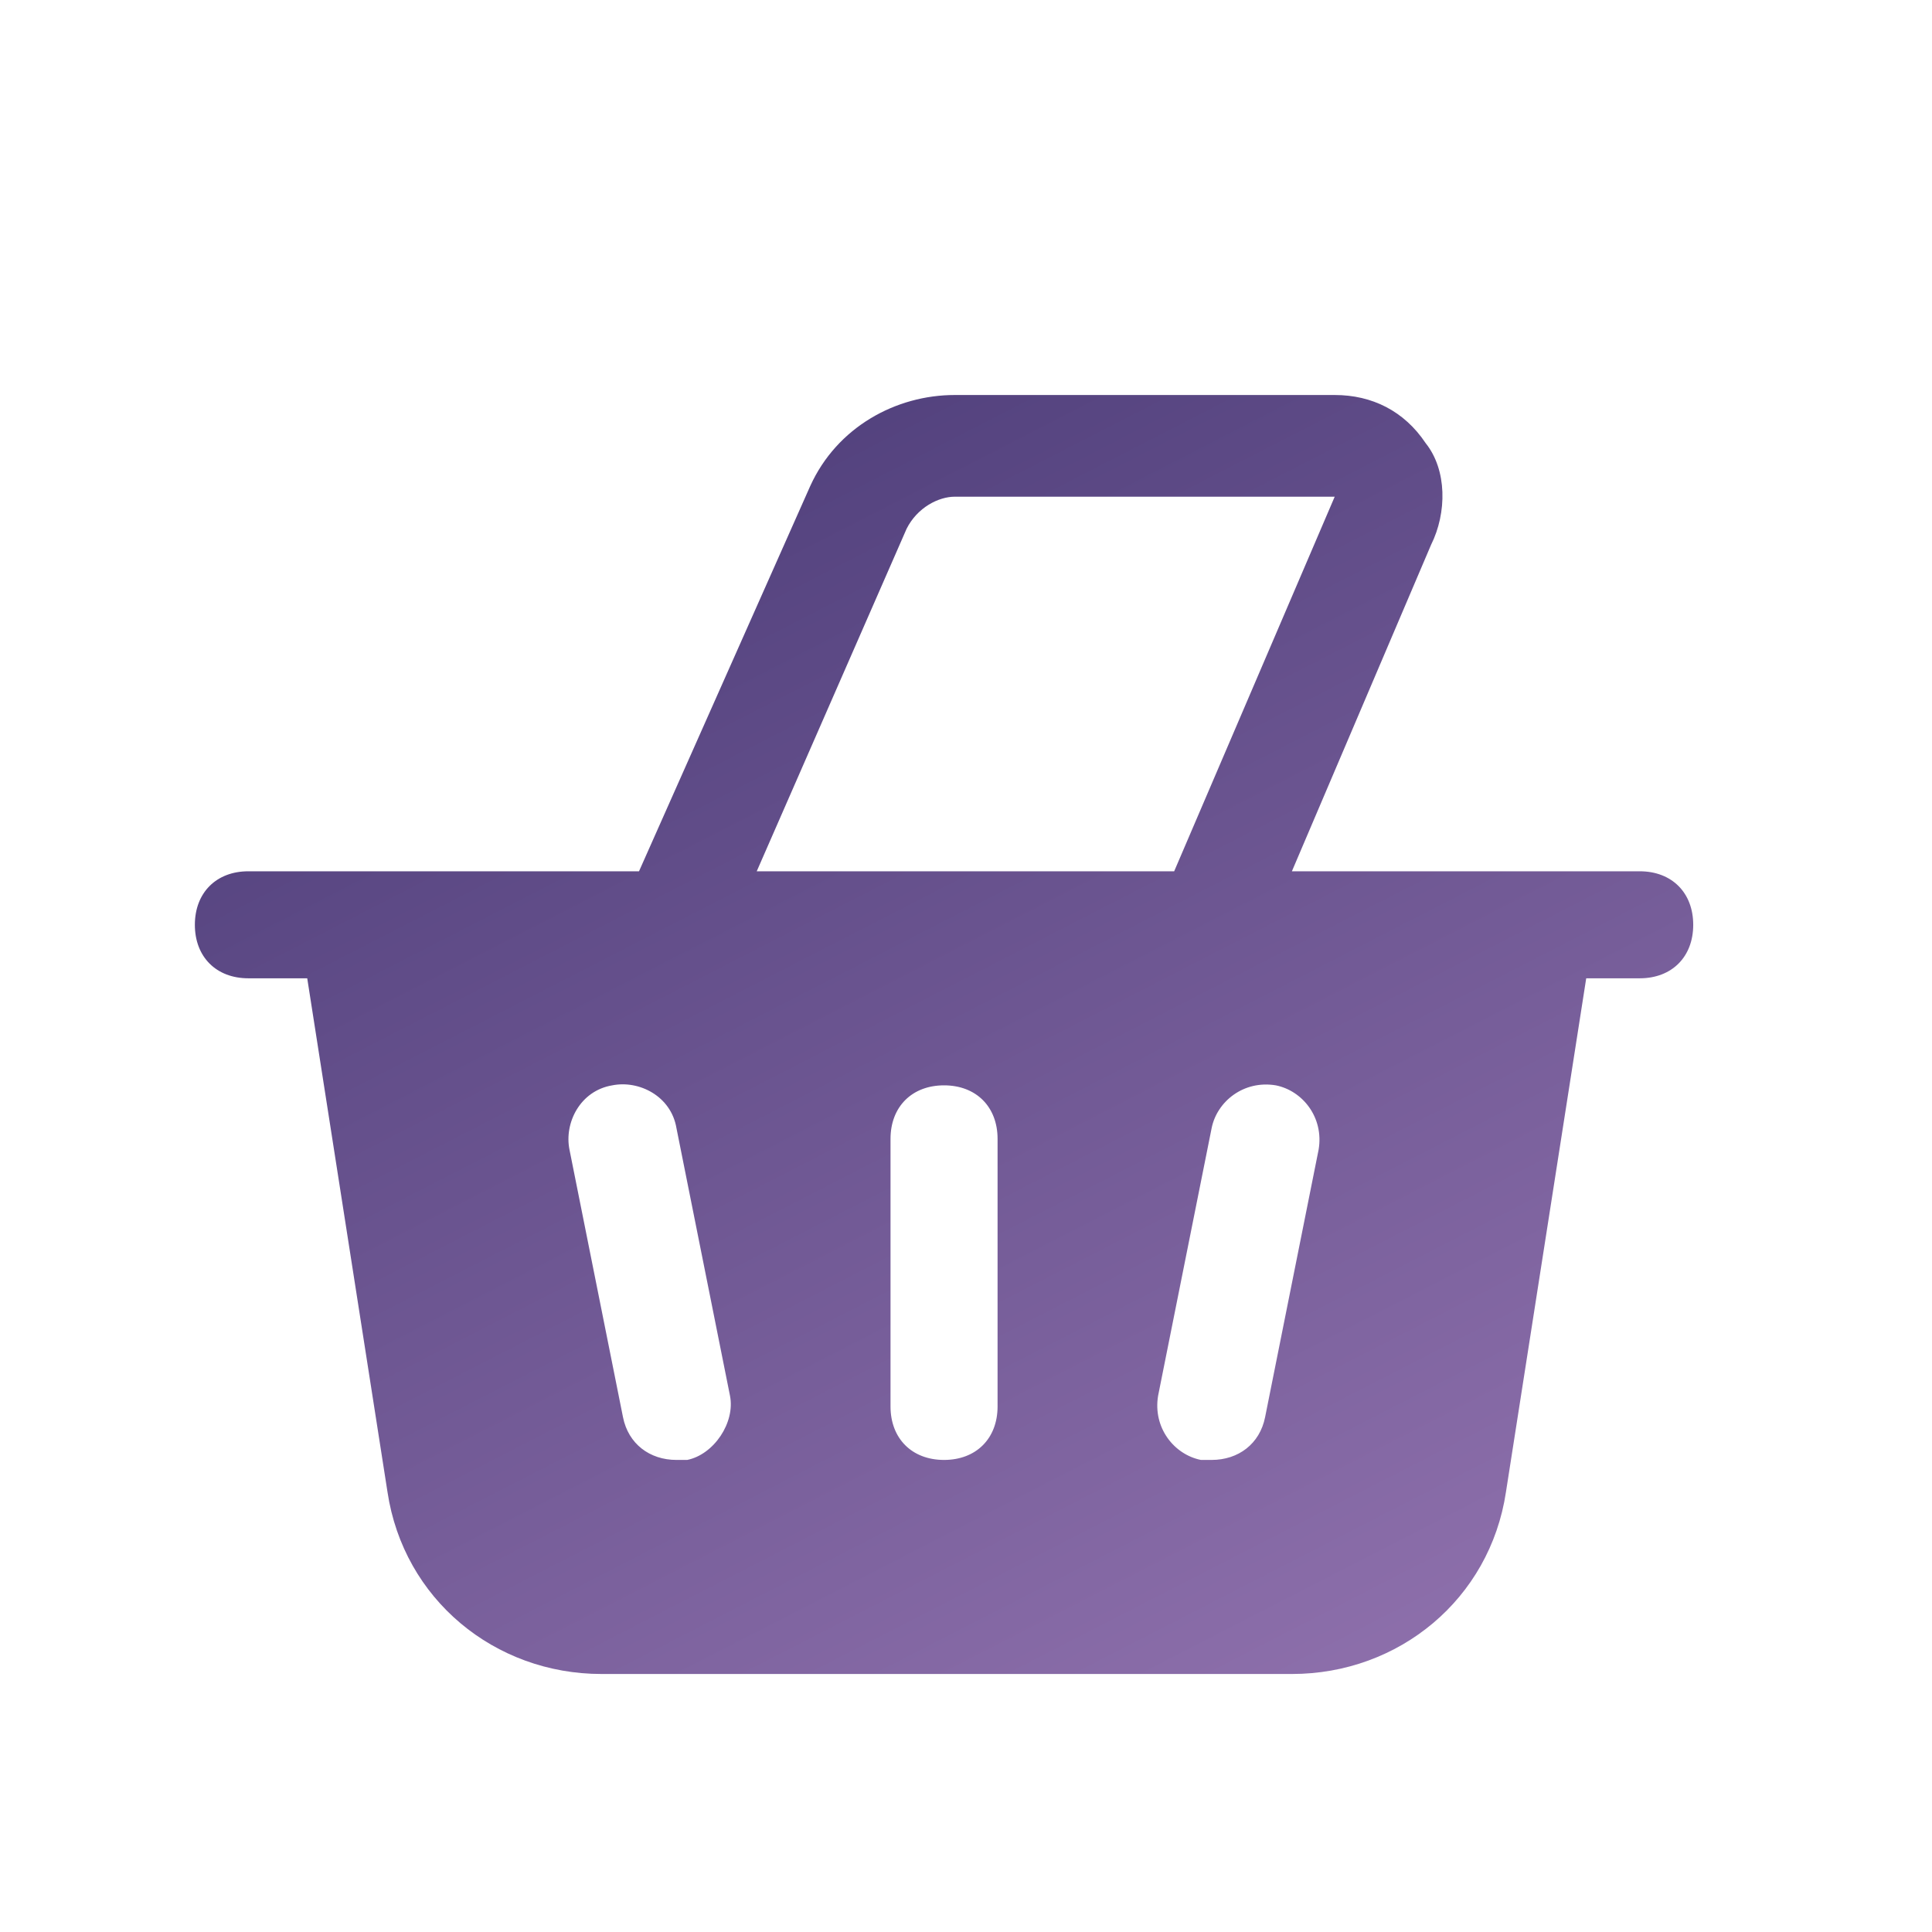 <svg width="44" height="44" viewBox="0 0 44 44" fill="none" xmlns="http://www.w3.org/2000/svg">
<path d="M37.344 19.843H34.906H29.422L32.591 12.409C32.956 11.677 32.956 10.702 32.469 10.093C31.981 9.362 31.25 8.996 30.397 8.996H21.744C20.403 8.996 19.062 9.727 18.453 11.068L14.553 19.843H8.094H5.656C4.925 19.843 4.438 20.331 4.438 21.062C4.438 21.793 4.925 22.28 5.656 22.28H6.997L8.825 33.98C9.191 36.418 11.262 38.124 13.7 38.124H29.422C31.859 38.124 33.931 36.418 34.297 33.98L36.125 22.28H37.344C38.075 22.28 38.562 21.793 38.562 21.062C38.562 20.331 38.075 19.843 37.344 19.843ZM15.65 33.249C15.528 33.249 15.528 33.249 15.406 33.249C14.797 33.249 14.309 32.884 14.188 32.274L12.969 26.18C12.847 25.571 13.213 24.84 13.944 24.718C14.553 24.596 15.284 24.962 15.406 25.693L16.625 31.787C16.747 32.396 16.259 33.127 15.65 33.249ZM20.647 12.043C20.891 11.556 21.378 11.312 21.744 11.312H30.397L26.741 19.843H17.234L20.647 12.043ZM22.719 32.031C22.719 32.762 22.231 33.249 21.5 33.249C20.769 33.249 20.281 32.762 20.281 32.031V25.937C20.281 25.206 20.769 24.718 21.5 24.718C22.231 24.718 22.719 25.206 22.719 25.937V32.031ZM28.812 32.274C28.691 32.884 28.203 33.249 27.594 33.249C27.472 33.249 27.472 33.249 27.35 33.249C26.741 33.127 26.253 32.518 26.375 31.787L27.594 25.693C27.716 25.084 28.325 24.596 29.056 24.718C29.666 24.84 30.153 25.449 30.031 26.18L28.812 32.274Z" fill="url(#paint0_linear_567_756)"/>
<defs>
<linearGradient id="paint0_linear_567_756" x1="-1.961" y1="3.899" x2="23.299" y2="53.07" gradientUnits="userSpaceOnUse">
<stop stop-color="#382D69"/>
<stop offset="1" stop-color="#9F7DB9"/>
</linearGradient>
</defs>
</svg>
